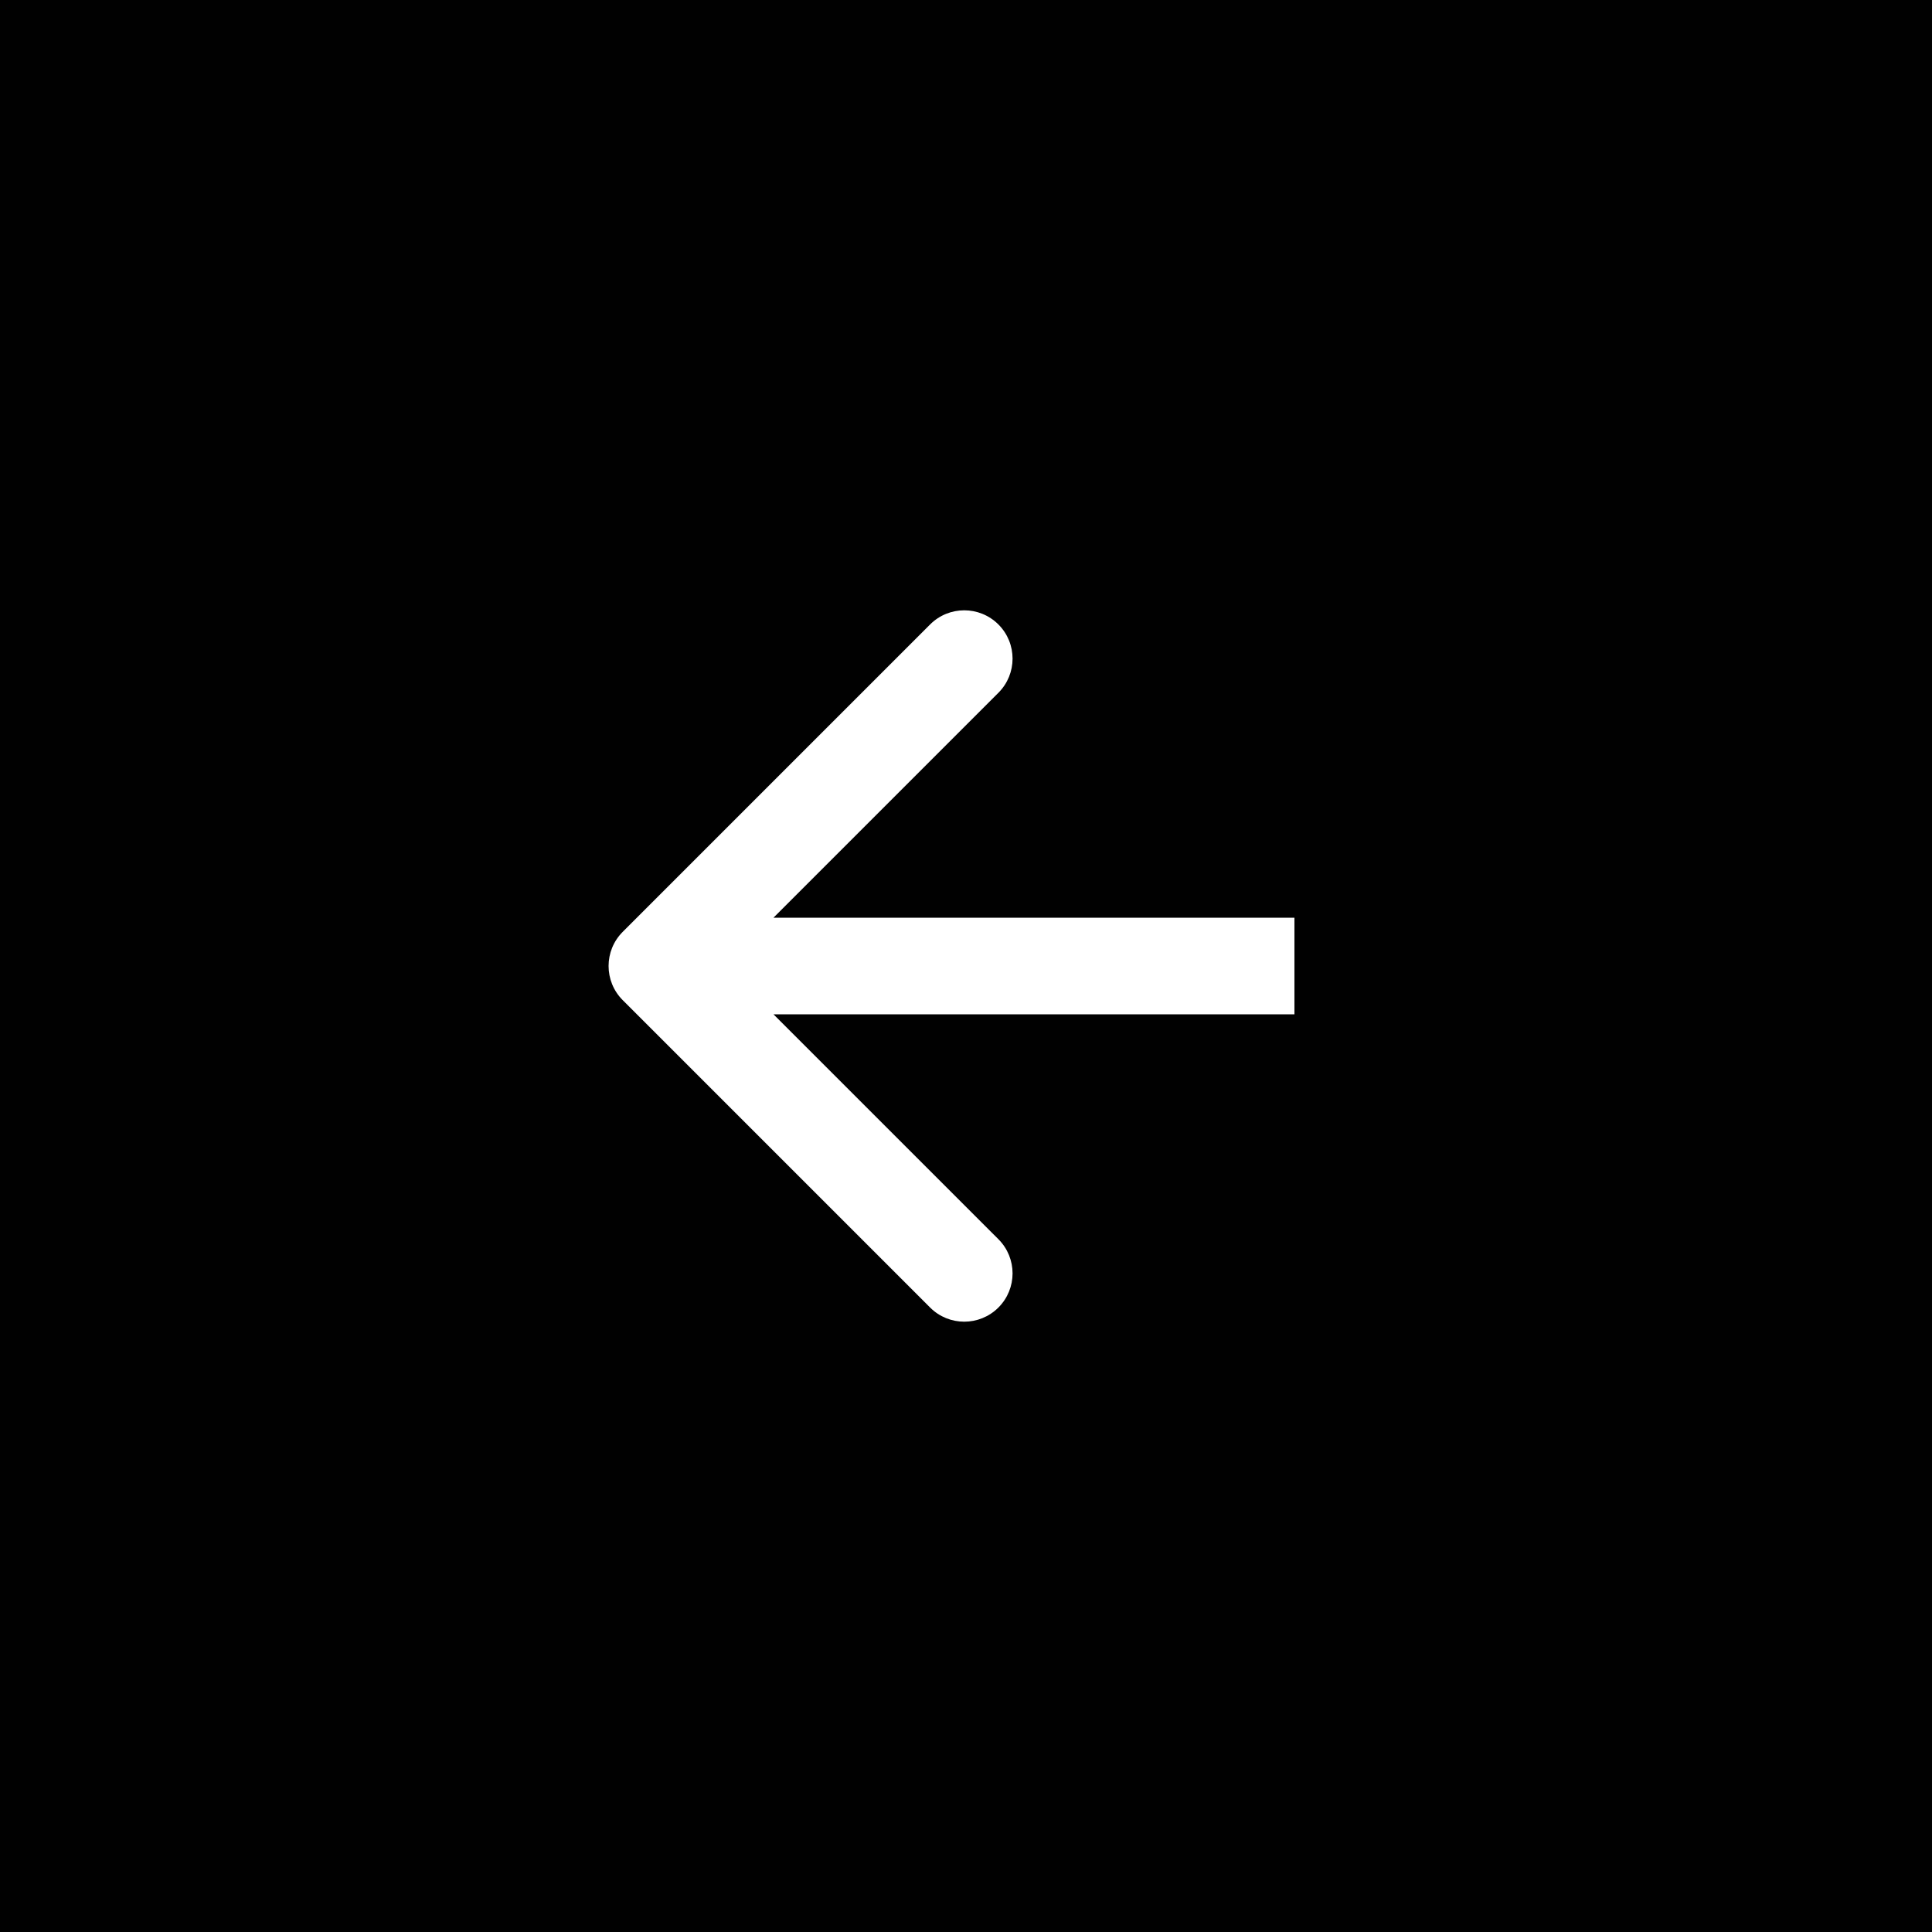 <?xml version="1.0" encoding="UTF-8"?> <svg xmlns="http://www.w3.org/2000/svg" width="100" height="100" viewBox="0 0 100 100" fill="none"><rect x="0" y="0" width="100" height="100" fill="#808080" stroke="none"/><rect x="100" y="100" width="100" height="100" transform="rotate(-180 100 100)" fill="#010101"></rect><path d="M32.232 48.232C31.256 49.209 31.256 50.791 32.232 51.768L48.142 67.678C49.118 68.654 50.701 68.654 51.678 67.678C52.654 66.701 52.654 65.118 51.678 64.142L37.535 50L51.678 35.858C52.654 34.882 52.654 33.299 51.678 32.322C50.701 31.346 49.118 31.346 48.142 32.322L32.232 48.232ZM67 50V47.5L34 47.5V50V52.5L67 52.5V50Z" fill="white"></path></svg> 